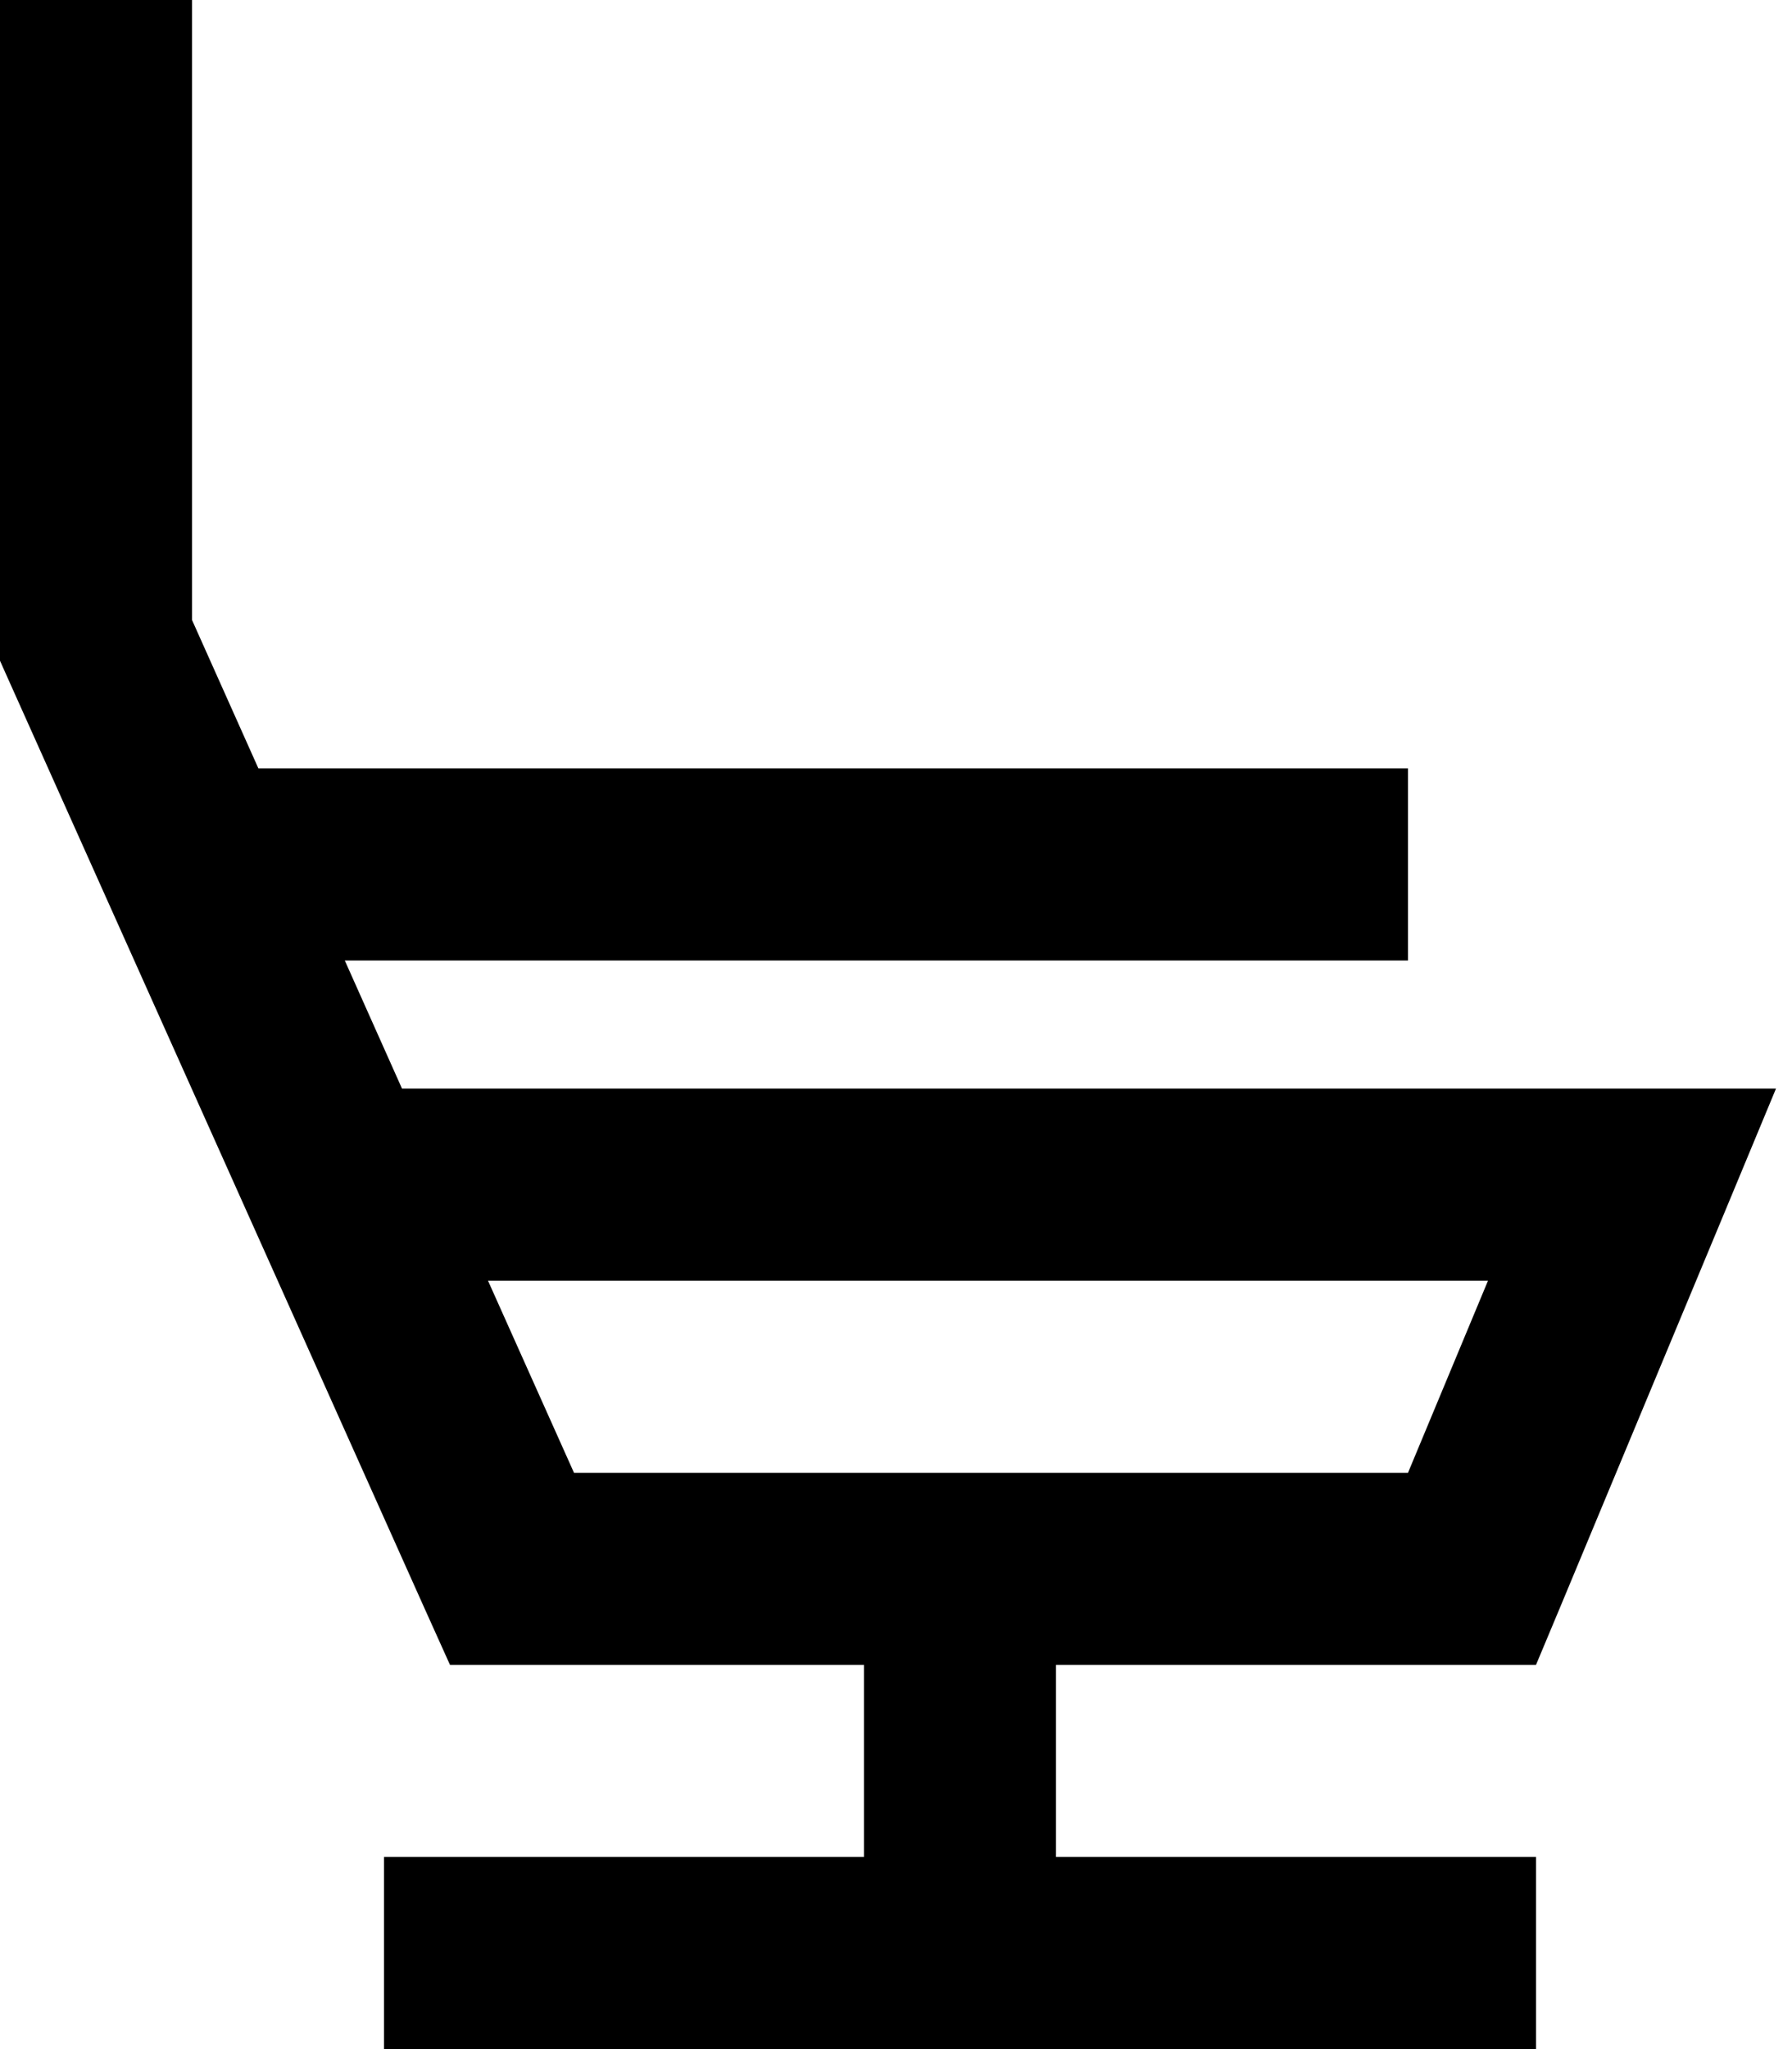 <svg xmlns="http://www.w3.org/2000/svg" viewBox="0 0 448 512"><!--! Font Awesome Pro 6.7.2 by @fontawesome - https://fontawesome.com License - https://fontawesome.com/license (Commercial License) Copyright 2024 Fonticons, Inc. --><path d="M48 24L48 0 0 0 0 24 0 160l0 5.1 2.1 4.7 104 232 6.4 14.2 15.5 0 88 0 0 48-96 0-24 0 0 48 24 0 240 0 24 0 0-48-24 0-96 0 0-48 104 0 16 0 6.2-14.8 40-96L444 272l-36 0-307.5 0L86.2 240 328 240l24 0 0-48-24 0L64.6 192 48 154.9 48 24zm95.5 344L122 320l250 0-20 48-208.5 0z"/></svg>